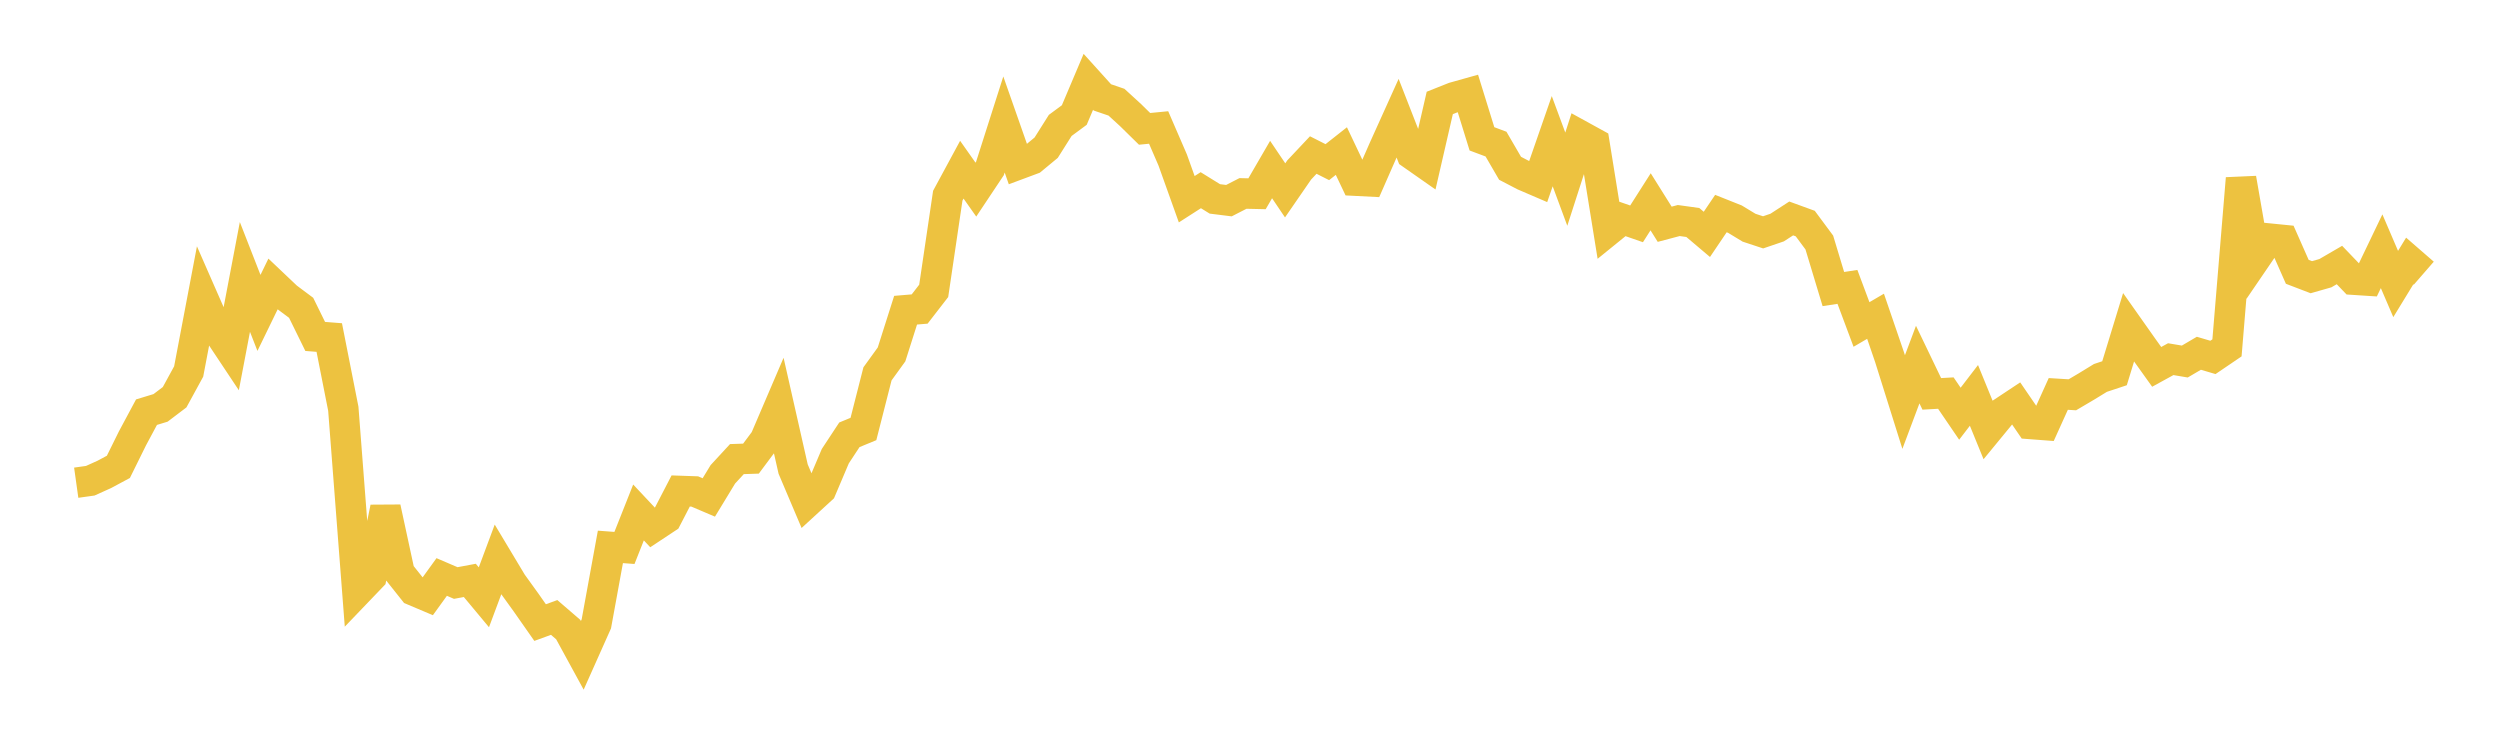 <svg width="164" height="48" xmlns="http://www.w3.org/2000/svg" xmlns:xlink="http://www.w3.org/1999/xlink"><path fill="none" stroke="rgb(237,194,64)" stroke-width="2" d="M5,31.665L5.922,31.536L6.844,31.12L7.766,30.626L8.689,28.758L9.611,27.038L10.533,26.757L11.455,26.058L12.377,24.369L13.299,19.515L14.222,21.62L15.144,23.007L16.066,18.166L16.988,20.527L17.91,18.63L18.832,19.504L19.754,20.192L20.677,22.07L21.599,22.142L22.521,26.814L23.443,38.803L24.365,37.841L25.287,33.304L26.21,37.576L27.132,38.736L28.054,39.126L28.976,37.85L29.898,38.246L30.82,38.074L31.743,39.182L32.665,36.709L33.587,38.246L34.509,39.524L35.431,40.841L36.353,40.505L37.275,41.299L38.198,42.99L39.12,40.924L40.042,35.876L40.964,35.945L41.886,33.618L42.808,34.6L43.731,33.989L44.653,32.208L45.575,32.24L46.497,32.633L47.419,31.116L48.341,30.117L49.263,30.086L50.186,28.849L51.108,26.697L52.03,30.77L52.952,32.943L53.874,32.098L54.796,29.925L55.719,28.523L56.641,28.142L57.563,24.525L58.485,23.25L59.407,20.349L60.329,20.272L61.251,19.081L62.174,12.837L63.096,11.132L64.018,12.439L64.94,11.055L65.862,8.166L66.784,10.795L67.707,10.451L68.629,9.689L69.551,8.227L70.473,7.546L71.395,5.368L72.317,6.389L73.24,6.704L74.162,7.548L75.084,8.453L76.006,8.363L76.928,10.493L77.85,13.069L78.772,12.477L79.695,13.048L80.617,13.163L81.539,12.69L82.461,12.711L83.383,11.122L84.305,12.488L85.228,11.149L86.15,10.17L87.072,10.637L87.994,9.91L88.916,11.851L89.838,11.898L90.76,9.797L91.683,7.753L92.605,10.116L93.527,10.761L94.449,6.753L95.371,6.386L96.293,6.127L97.216,9.108L98.138,9.453L99.06,11.039L99.982,11.519L100.904,11.915L101.826,9.262L102.749,11.754L103.671,8.891L104.593,9.398L105.515,15.112L106.437,14.364L107.359,14.685L108.281,13.238L109.204,14.711L110.126,14.467L111.048,14.595L111.97,15.375L112.892,14.01L113.814,14.377L114.737,14.937L115.659,15.242L116.581,14.928L117.503,14.33L118.425,14.666L119.347,15.909L120.269,18.962L121.192,18.82L122.114,21.286L123.036,20.747L123.958,23.44L124.88,26.375L125.802,23.917L126.725,25.838L127.647,25.786L128.569,27.14L129.491,25.938L130.413,28.195L131.335,27.073L132.257,26.462L133.18,27.81L134.102,27.88L135.024,25.842L135.946,25.899L136.868,25.355L137.79,24.791L138.713,24.485L139.635,21.47L140.557,22.777L141.479,24.067L142.401,23.561L143.323,23.717L144.246,23.174L145.168,23.446L146.09,22.82L147.012,11.706L147.934,17.002L148.856,15.651L149.778,15.743L150.701,17.831L151.623,18.184L152.545,17.921L153.467,17.385L154.389,18.346L155.311,18.406L156.234,16.481L157.156,18.63L158.078,17.12L159,17.921"></path></svg>